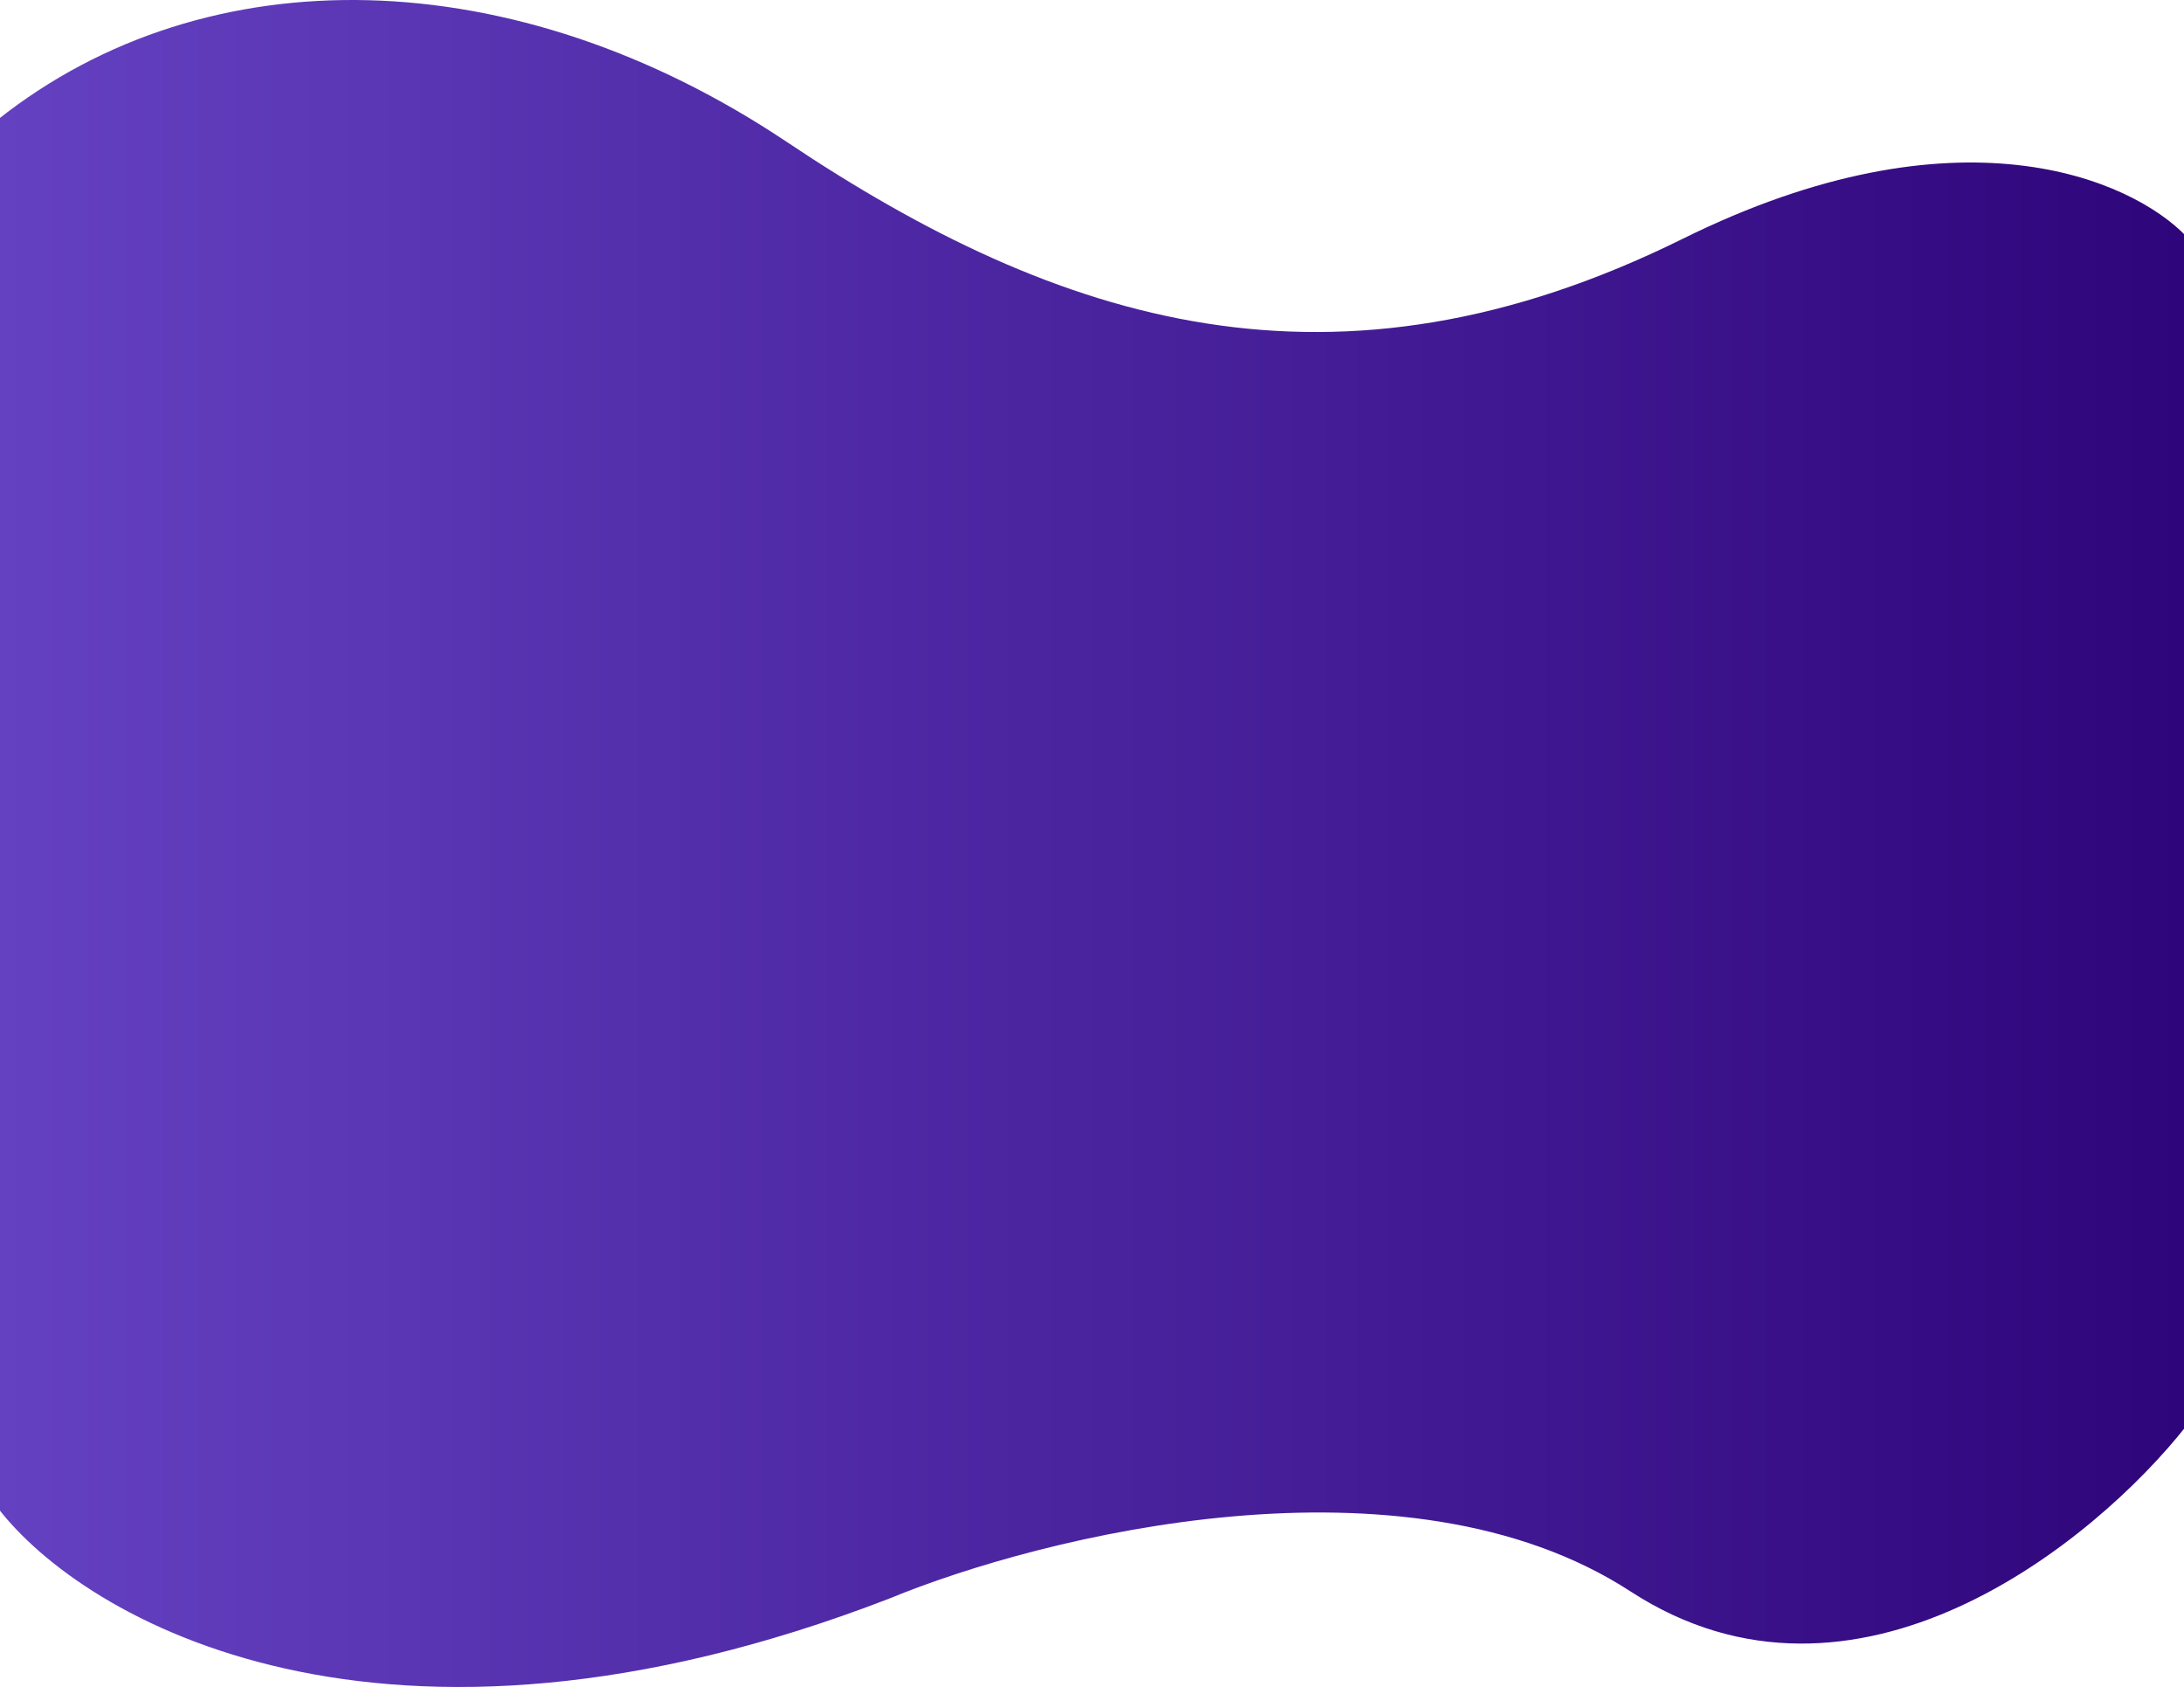 <svg xmlns="http://www.w3.org/2000/svg" width="1920" height="1483" viewBox="0 0 1920 1483" fill="none"><path d="M691.681 124.767C931.243 284.966 1172.81 361.63 1479.39 209.889C1721.21 90.201 1873.67 157.36 1922 207.749V1253.57C1841.48 1355.61 1631.02 1527.54 1433.37 1398.96C1235.72 1270.38 916.572 1349.62 781.704 1405.31C335.588 1577.46 73.353 1423.81 -1.999 1325.47V105.205C182.048 -40.72 452.118 -35.433 691.681 124.767Z" fill="url(#paint0_linear_14_4564)"></path><defs><linearGradient id="paint0_linear_14_4564" x1="1922" y1="741.5" x2="-1.999" y2="741.5" gradientUnits="userSpaceOnUse"><stop stop-color="#2F057B"></stop><stop offset="1" stop-color="#6441C1"></stop></linearGradient></defs></svg>